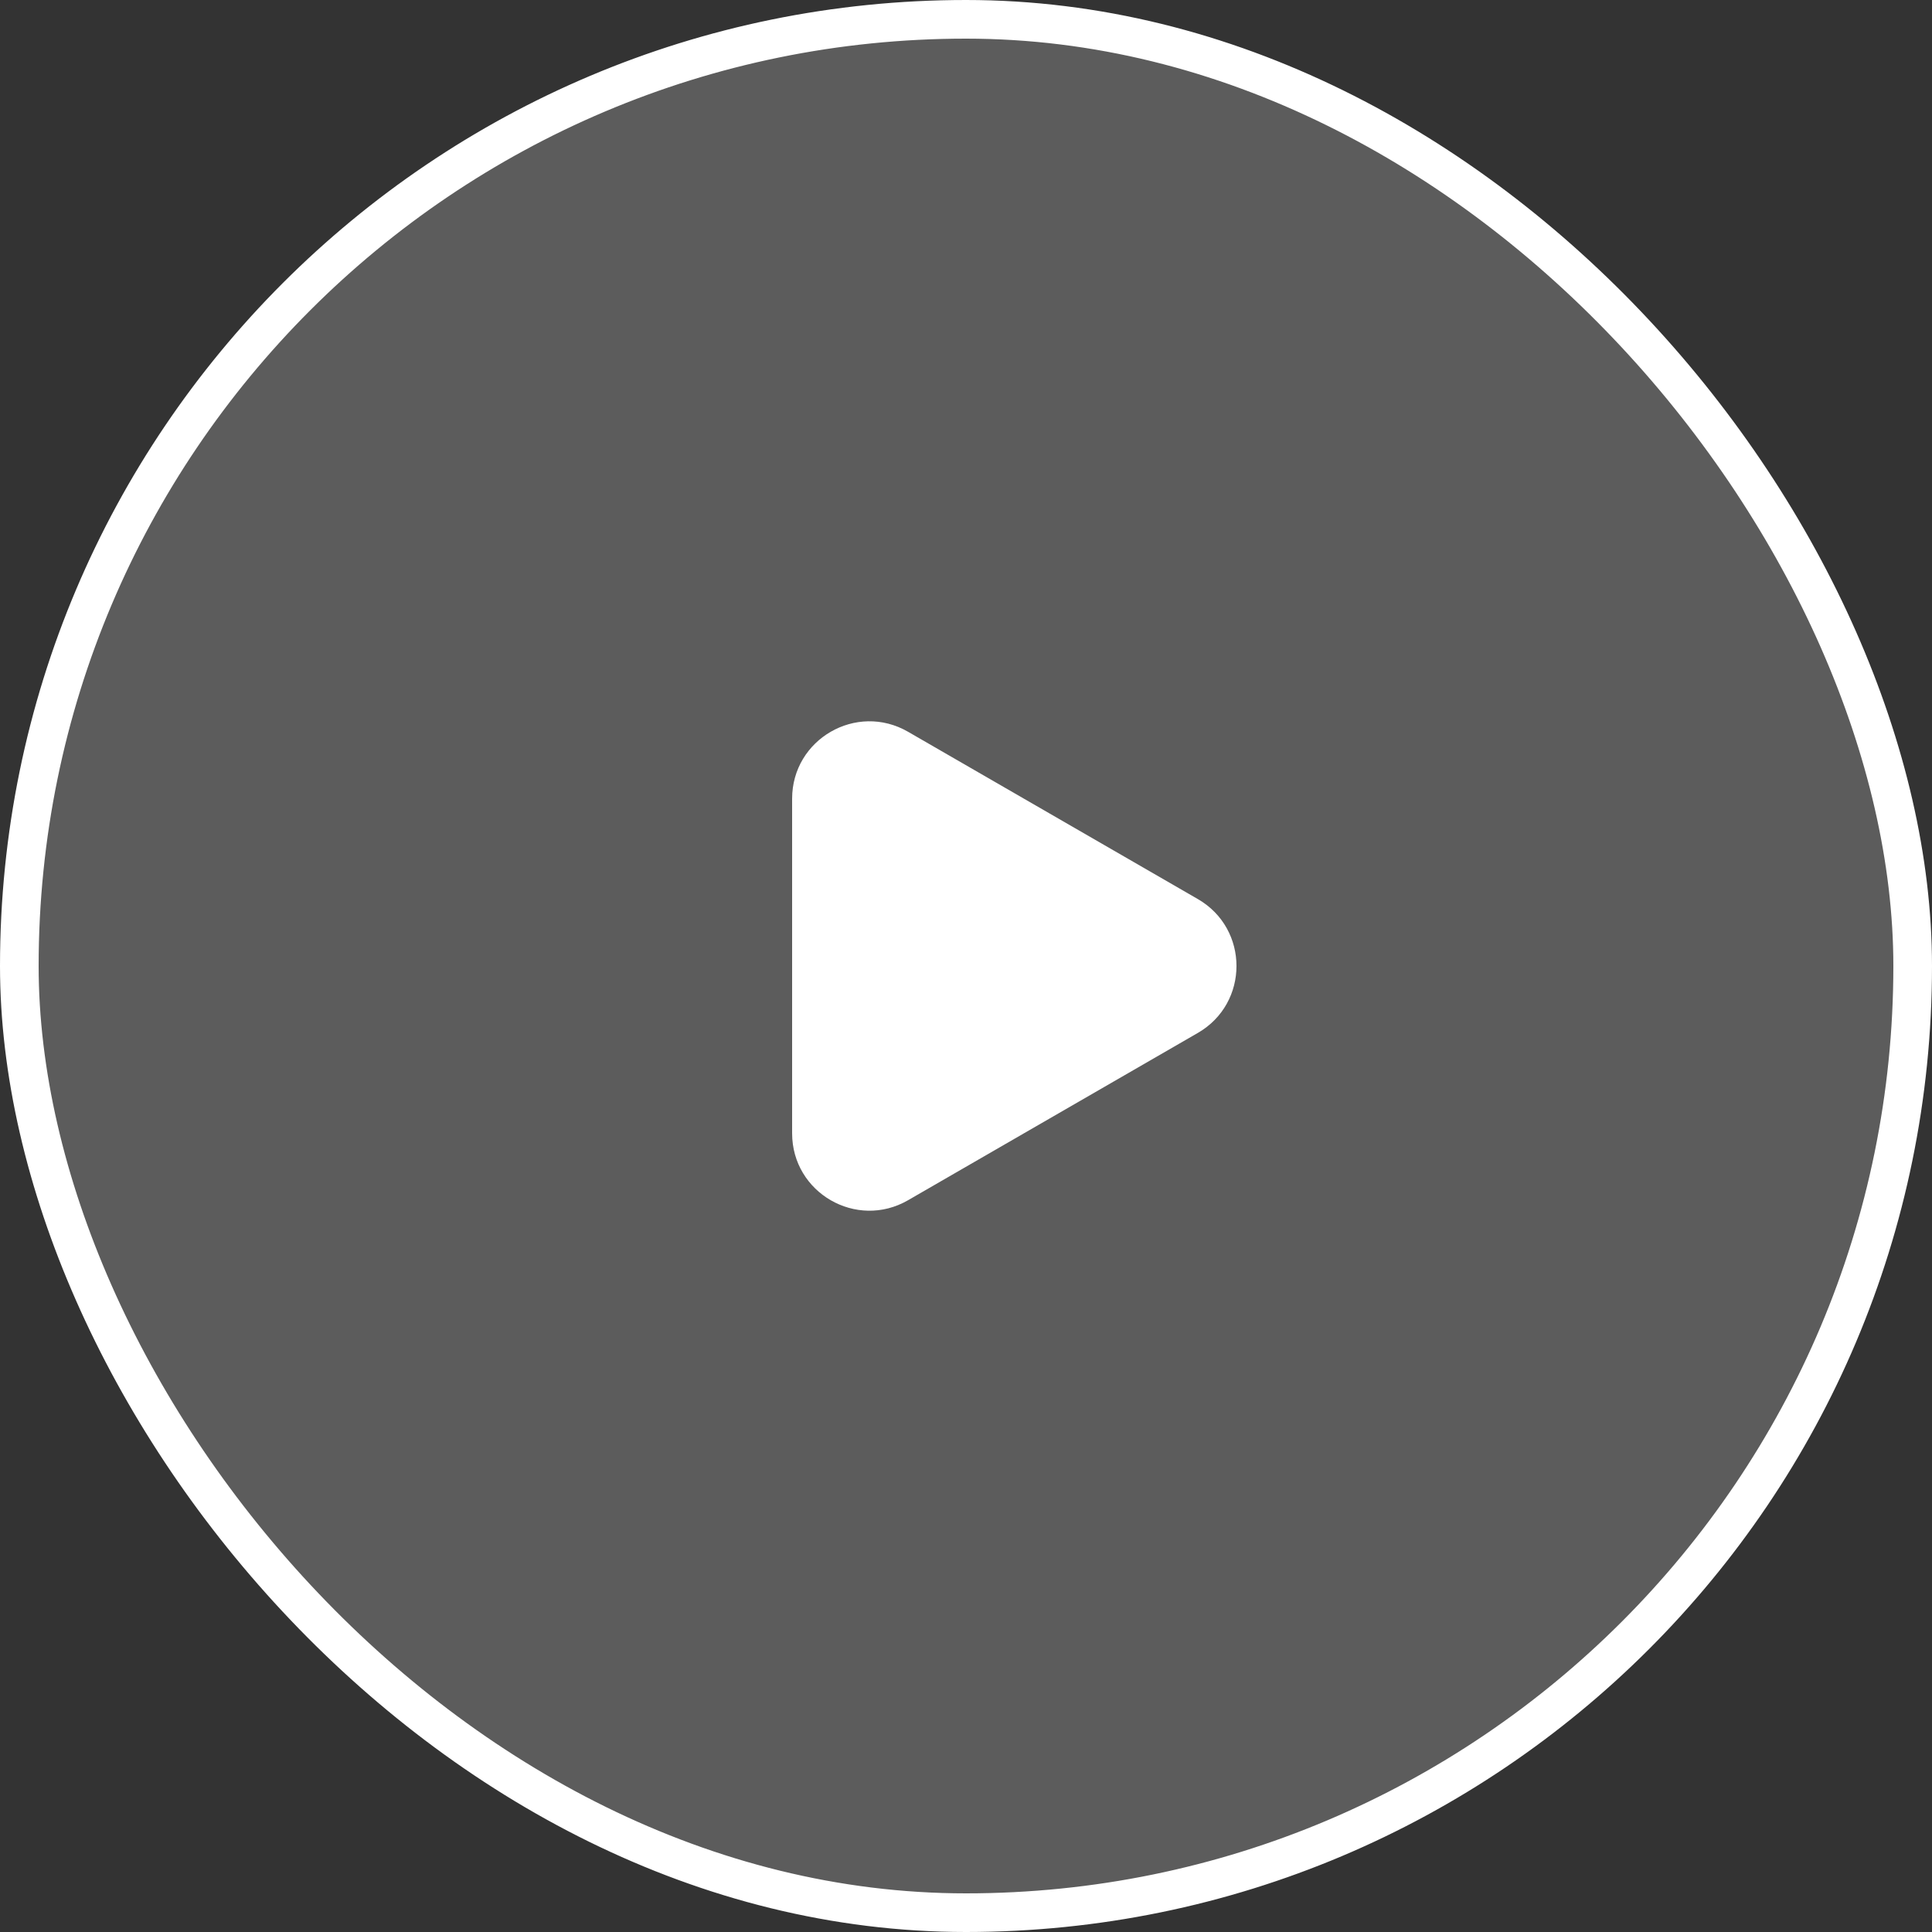 <svg width="100" height="100" viewBox="0 0 100 100" fill="none" xmlns="http://www.w3.org/2000/svg">
<rect x="0" y="0" width="100" height="100" fill="#333333" stroke="none"/>
<rect x="1" y="1" width="98" height="98" rx="49" fill="white" fill-opacity="0.2"/>
<rect x="1" y="1" width="98" height="98" rx="49" stroke="white" stroke-width="2"/>
<path d="M62 46.536C64.667 48.075 64.667 51.925 62 53.464L47 62.124C44.333 63.664 41 61.739 41 58.66L41 41.34C41 38.261 44.333 36.336 47 37.876L62 46.536Z" fill="white"/>
</svg>
